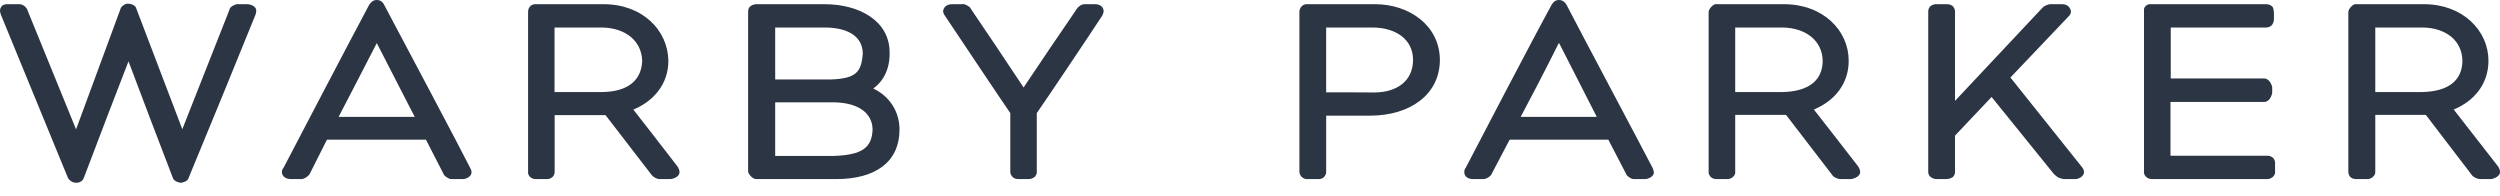 <svg width="153" height="12" viewBox="0 0 153 12" fill="none" xmlns="http://www.w3.org/2000/svg">
<path d="M148.218 5.634H145.368V1.684H148.317C149.692 1.72 150.694 2.486 150.699 3.741C150.683 4.845 149.942 5.603 148.217 5.634H148.218ZM152.857 10.152C152.003 9.05 150.724 7.418 150.167 6.703C151.421 6.183 152.294 5.142 152.294 3.713C152.291 1.874 150.724 0.257 148.35 0.257H144.196L144.166 0.25C144.009 0.25 143.718 0.53 143.718 0.738C143.713 0.913 143.713 10.268 143.718 10.482C143.722 10.557 143.706 10.638 143.803 10.787C143.929 10.95 144.114 10.959 144.196 10.959H144.888C144.926 10.959 145.073 10.97 145.251 10.8C145.383 10.655 145.361 10.564 145.368 10.482V7.031H148.462L151.277 10.713C151.351 10.83 151.607 10.959 151.792 10.959H152.467C152.516 10.959 152.999 10.838 152.999 10.533C153.014 10.389 152.9 10.199 152.857 10.152ZM139.234 10.072C139.224 9.985 139.283 9.904 139.127 9.671C138.952 9.53 138.839 9.53 138.75 9.53C138.74 9.53 138.71 9.542 138.683 9.53H132.834V6.238H138.573C138.922 6.238 139.059 5.774 139.059 5.649V5.344C139.059 5.267 138.905 4.803 138.573 4.803H132.85V1.686H138.638C138.71 1.694 138.922 1.684 139.063 1.506C139.168 1.332 139.16 1.242 139.165 1.143V0.769C139.136 0.682 139.183 0.578 139.06 0.39C138.889 0.258 138.75 0.258 138.669 0.258H131.608C131.564 0.25 131.482 0.25 131.343 0.34C131.161 0.505 131.22 0.64 131.213 0.664V10.418C131.22 10.513 131.169 10.603 131.288 10.757C131.41 10.932 131.593 10.959 131.688 10.959H138.75C138.817 10.959 138.922 10.962 139.099 10.83C139.278 10.638 139.229 10.533 139.234 10.443V10.072ZM123.038 4.743L126.624 0.976C126.683 0.906 126.743 0.824 126.743 0.718C126.718 0.43 126.492 0.257 126.22 0.257H125.557C125.334 0.235 125.105 0.387 125.042 0.429L119.647 6.173V0.756C119.647 0.683 119.66 0.578 119.54 0.409C119.406 0.261 119.219 0.257 119.137 0.257H118.519C118.443 0.257 118.297 0.257 118.135 0.382C118.004 0.52 118.008 0.659 118.008 0.737C118.004 0.874 118.004 10.381 118.008 10.49C118.008 10.567 118.008 10.713 118.141 10.821C118.272 10.938 118.43 10.959 118.54 10.959H119.094C119.19 10.95 119.311 10.962 119.502 10.846C119.66 10.701 119.647 10.548 119.647 10.49V8.3L121.886 5.934L125.703 10.654C125.848 10.764 125.895 10.892 126.305 10.959H127.03C127.199 10.959 127.539 10.8 127.539 10.538C127.536 10.386 127.487 10.315 127.426 10.238L123.038 4.743ZM109.064 5.634H106.195V1.684H109.137C110.515 1.72 111.537 2.486 111.548 3.741C111.533 4.845 110.79 5.603 109.065 5.634H109.064ZM111.009 6.703C112.261 6.183 113.144 5.142 113.14 3.713C113.14 1.874 111.586 0.257 109.174 0.257H105.033L105.018 0.249C104.865 0.249 104.568 0.53 104.568 0.737V10.482C104.571 10.557 104.547 10.638 104.661 10.787C104.786 10.95 104.972 10.959 105.033 10.959H105.718C105.747 10.959 105.915 10.97 106.085 10.8C106.223 10.655 106.195 10.564 106.195 10.482V7.031H109.306L112.136 10.713C112.193 10.83 112.449 10.959 112.642 10.959H113.29C113.359 10.959 113.842 10.838 113.842 10.533C113.848 10.389 113.738 10.199 113.695 10.152C112.833 9.05 111.582 7.418 111.009 6.703ZM93.066 7.152C93.566 6.22 94.658 4.13 95.388 2.654C95.397 2.649 95.401 2.646 95.401 2.642C95.416 2.649 95.42 2.654 95.433 2.667C96.178 4.126 97.249 6.219 97.722 7.152H93.066ZM95.87 0.293C95.87 0.284 95.708 -0.012 95.401 0C95.11 -0.011 94.96 0.293 94.96 0.293C93.932 2.155 90.281 9.148 89.702 10.268C89.652 10.319 89.614 10.389 89.614 10.558C89.652 10.959 90.083 10.959 90.165 10.959H90.71C90.973 11.001 91.293 10.726 91.303 10.616L92.391 8.546H98.429L99.525 10.658C99.536 10.753 99.816 10.963 99.994 10.963C100.002 10.963 100.015 10.963 100.025 10.959H100.703C100.825 10.959 101.217 10.83 101.217 10.553C101.208 10.423 101.16 10.362 101.144 10.284C100.495 9.026 96.857 2.198 95.87 0.293H95.87ZM84.136 5.659C83.238 5.65 81.841 5.65 81.161 5.65V1.686H84.106C85.442 1.72 86.479 2.421 86.479 3.67C86.472 4.994 85.448 5.645 84.137 5.659H84.136ZM84.156 0.257H79.996C79.939 0.25 79.781 0.262 79.663 0.387C79.548 0.505 79.524 0.628 79.524 0.738V10.482C79.548 10.557 79.499 10.638 79.649 10.812C79.79 10.959 79.931 10.959 79.992 10.959H80.713C80.766 10.959 80.963 10.959 81.085 10.764C81.19 10.604 81.15 10.538 81.162 10.482V7.079H83.846C86.319 7.074 88.112 5.775 88.121 3.67C88.112 1.554 86.234 0.257 84.156 0.257H84.156ZM67.033 0.257H66.384C66.17 0.247 65.935 0.449 65.875 0.582C65.317 1.386 63.393 4.228 62.644 5.353C61.891 4.211 59.974 1.347 59.415 0.54C59.415 0.445 59.039 0.203 58.876 0.257H58.301C58.189 0.257 57.795 0.257 57.716 0.664C57.723 0.801 57.776 0.87 57.795 0.913C58.605 2.12 61.395 6.3 61.831 6.922V10.459C61.84 10.557 61.807 10.654 61.953 10.811C62.058 10.938 62.218 10.958 62.299 10.958H62.932C63.029 10.958 63.167 10.958 63.342 10.811C63.483 10.625 63.451 10.525 63.451 10.422V6.922C63.884 6.312 66.577 2.303 67.453 0.964C67.486 0.869 67.531 0.839 67.543 0.663C67.514 0.277 67.09 0.256 67.034 0.256L67.033 0.257ZM51.054 9.542H47.442V6.262H51.025C52.591 6.285 53.389 6.957 53.403 7.928C53.357 9.033 52.771 9.479 51.054 9.542H51.054ZM47.442 1.684H50.577C52.071 1.723 52.783 2.34 52.802 3.264C52.718 4.45 52.366 4.803 50.841 4.865H47.442V1.684ZM53.443 5.416C54.071 4.967 54.467 4.212 54.444 3.203C54.444 1.301 52.618 0.258 50.473 0.258H46.317C46.243 0.258 46.089 0.258 45.936 0.375C45.785 0.489 45.785 0.66 45.785 0.757V10.483C45.785 10.639 46.049 10.96 46.28 10.96H51.172C53.543 10.96 55.043 9.944 55.05 7.93C55.05 6.81 54.423 5.88 53.444 5.416H53.443ZM36.833 5.635H33.938V1.686H36.905C38.259 1.72 39.276 2.487 39.302 3.74C39.253 4.845 38.524 5.614 36.833 5.634L36.833 5.635ZM38.764 6.707C40.014 6.184 40.904 5.143 40.904 3.713C40.88 1.87 39.336 0.257 36.945 0.257H32.78C32.721 0.25 32.558 0.262 32.449 0.387C32.332 0.505 32.319 0.628 32.319 0.738V10.482C32.319 10.557 32.291 10.638 32.4 10.782C32.542 10.959 32.727 10.959 32.801 10.959H33.481C33.542 10.959 33.679 10.959 33.836 10.812C33.974 10.638 33.929 10.557 33.945 10.482V7.047H37.059L39.886 10.713C39.973 10.821 40.177 10.959 40.36 10.959H41.045C41.117 10.959 41.586 10.858 41.586 10.533C41.594 10.386 41.474 10.194 41.436 10.152C40.586 9.058 39.328 7.418 38.761 6.706L38.764 6.707ZM20.723 7.153C21.201 6.221 22.301 4.131 23.05 2.655C23.05 2.65 23.054 2.647 23.054 2.636C23.058 2.65 23.067 2.655 23.075 2.668C23.836 4.127 24.888 6.22 25.382 7.153H20.723ZM23.509 0.293C23.509 0.284 23.375 -0.012 23.058 0C22.767 -0.011 22.594 0.293 22.594 0.293C21.595 2.155 17.934 9.148 17.353 10.268C17.307 10.319 17.251 10.389 17.251 10.558C17.307 10.959 17.746 10.959 17.822 10.959H18.368C18.628 11.001 18.932 10.726 18.968 10.616L20.011 8.546H26.067L27.152 10.658C27.162 10.753 27.458 10.963 27.626 10.963C27.636 10.963 27.657 10.963 27.665 10.959H28.357C28.474 10.959 28.857 10.83 28.857 10.553C28.857 10.423 28.821 10.362 28.779 10.284C28.151 9.026 24.52 2.198 23.509 0.293ZM15.158 0.257H14.611C14.475 0.215 14.05 0.403 14.05 0.578L11.157 7.909L8.343 0.523C8.292 0.289 7.905 0.21 7.876 0.23H7.832C7.687 0.184 7.38 0.422 7.38 0.53L4.655 7.916C3.975 6.255 2.519 2.686 1.689 0.643C1.655 0.481 1.414 0.235 1.158 0.257H0.452C0.406 0.257 0.34 0.25 0.187 0.313C0.045 0.391 -0.008 0.578 0.001 0.652C0.001 0.774 0.042 0.828 0.06 0.913L4.163 10.899C4.319 11.138 4.549 11.184 4.622 11.184H4.655C4.655 11.184 5.025 11.206 5.136 10.87C5.918 8.796 7.233 5.376 7.864 3.752C8.482 5.395 9.798 8.877 10.574 10.873C10.625 11.111 11.028 11.194 11.072 11.184C11.104 11.194 11.507 11.111 11.544 10.884C12.92 7.559 14.567 3.553 15.631 0.913C15.659 0.828 15.672 0.796 15.683 0.664C15.683 0.313 15.202 0.257 15.158 0.257Z" fill="#2C3543"/>
</svg>
